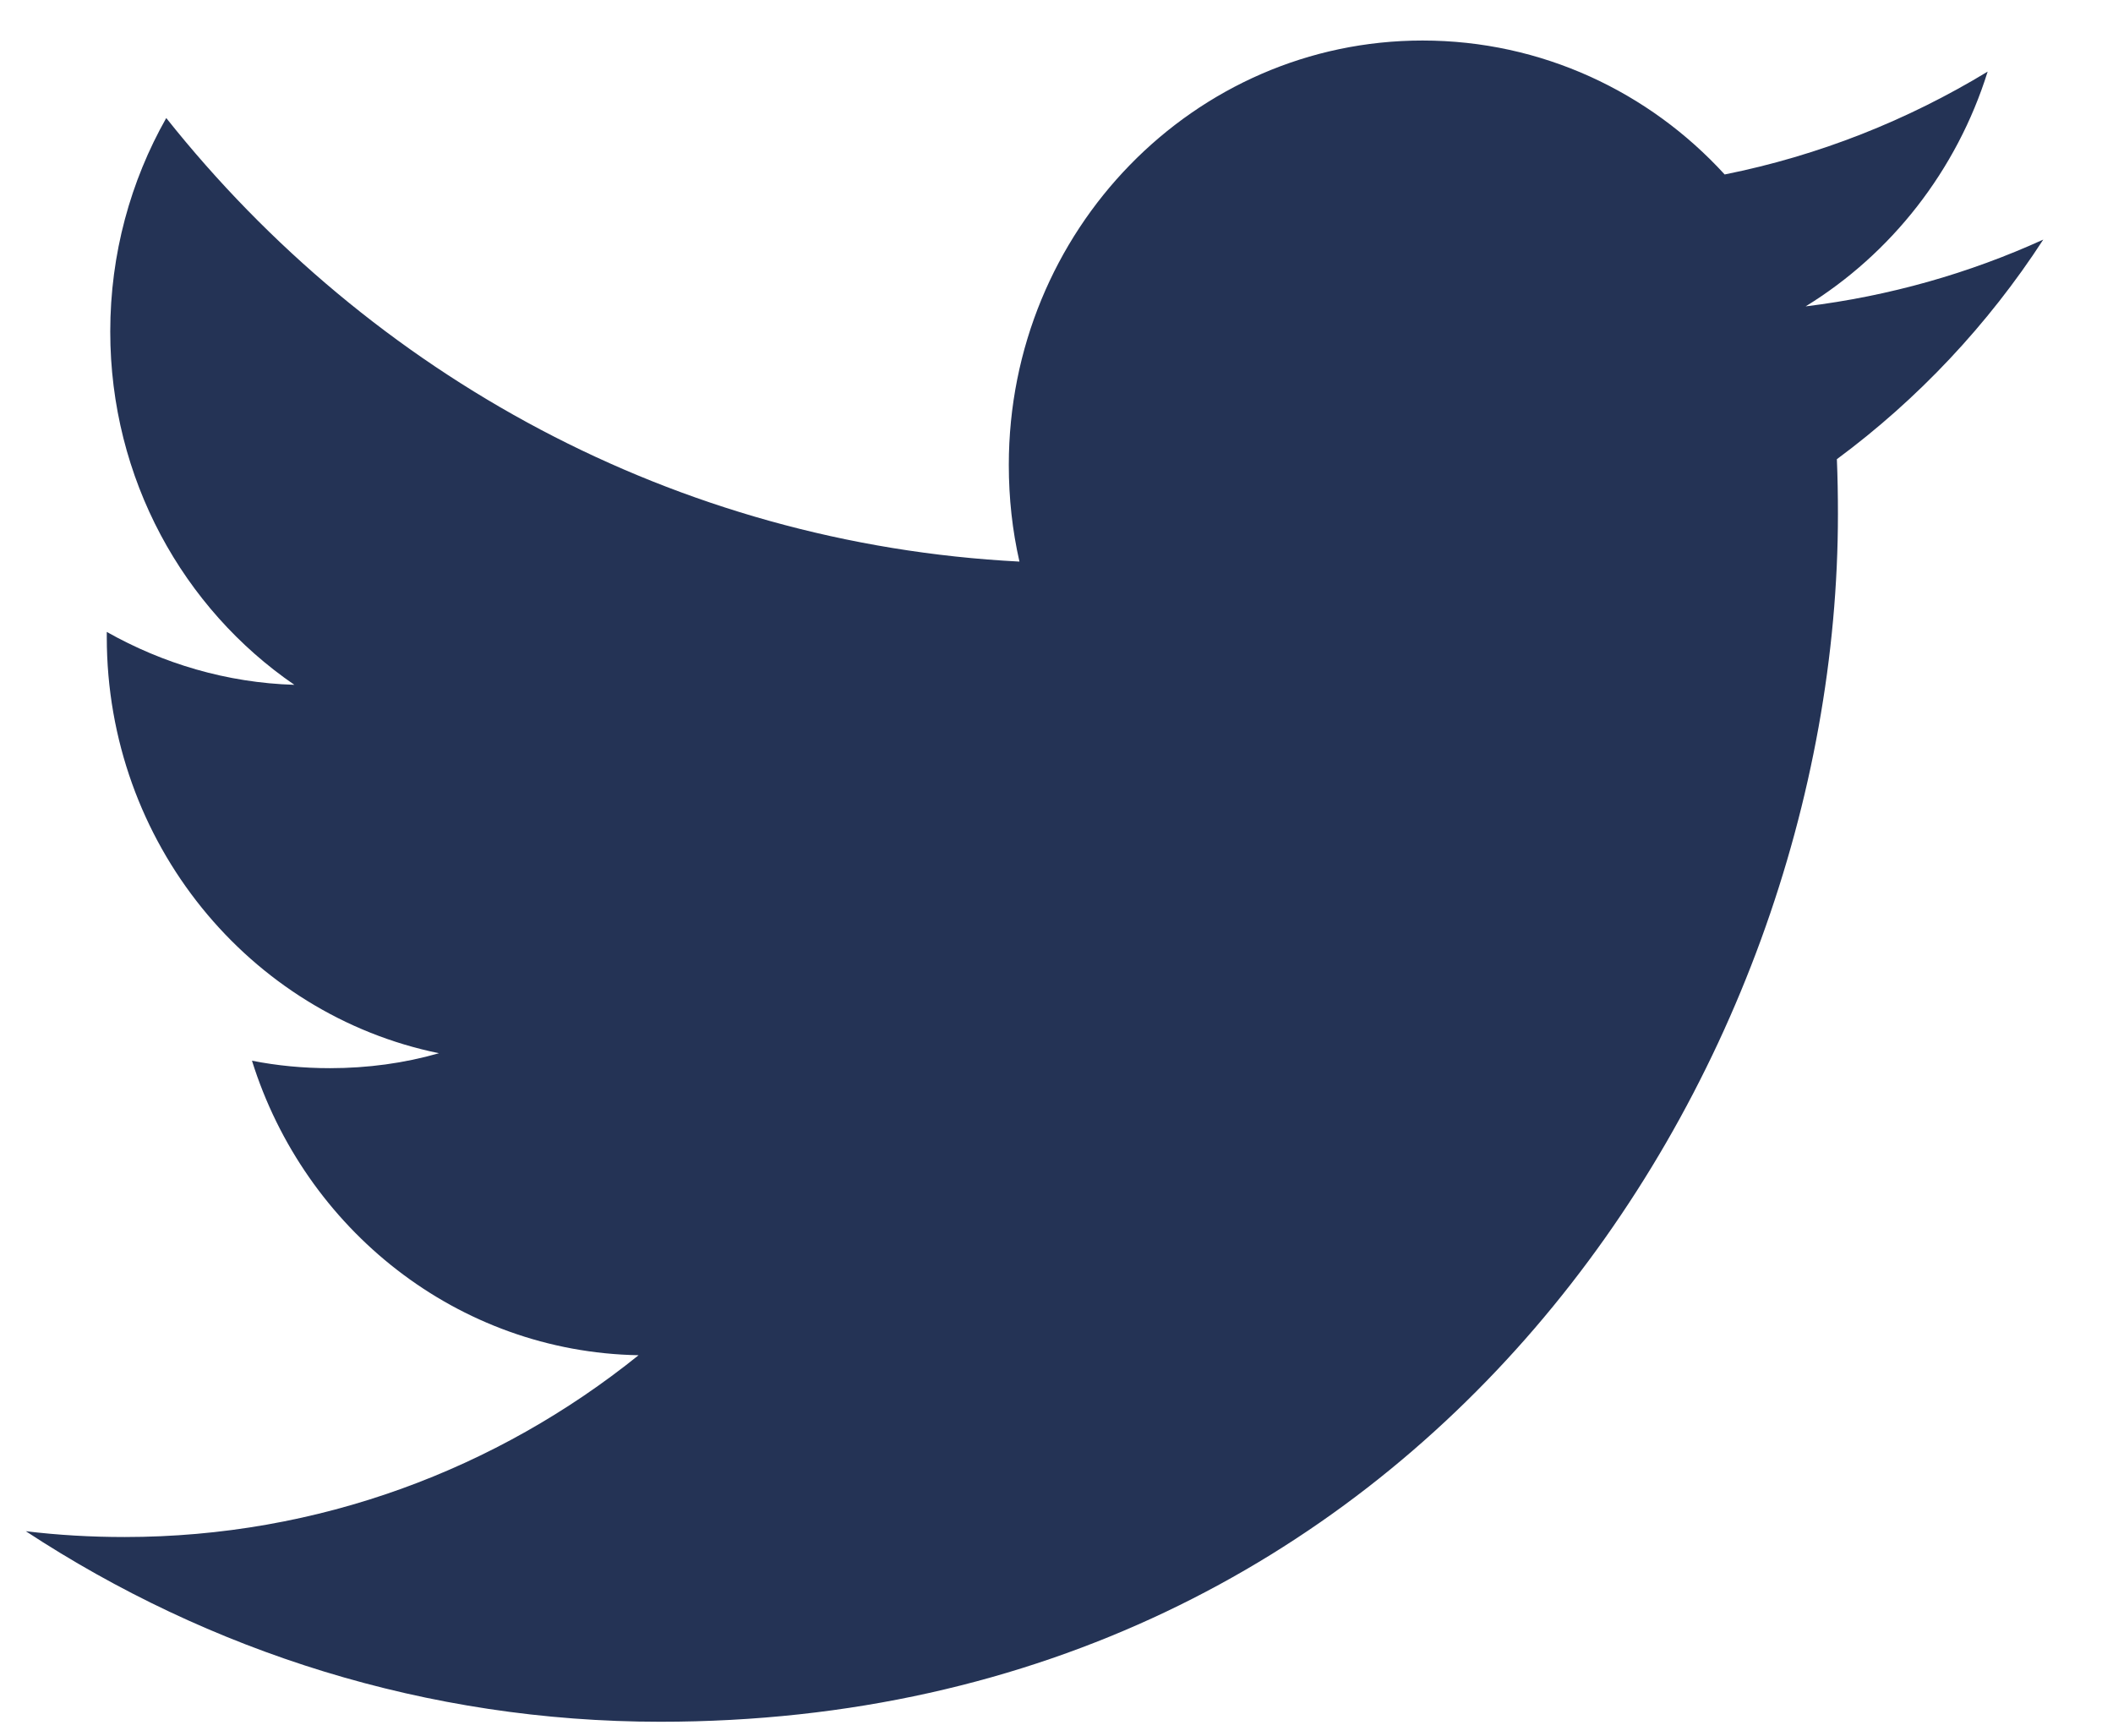 <svg width="28" height="23" viewBox="0 0 28 23" fill="none" xmlns="http://www.w3.org/2000/svg">
<path d="M27.076 3.175C26.094 3.622 25.036 3.924 23.927 4.06C25.06 3.364 25.929 2.262 26.339 0.949C25.278 1.593 24.106 2.061 22.854 2.312C21.856 1.219 20.429 0.537 18.851 0.537C15.824 0.537 13.368 3.055 13.368 6.161C13.368 6.602 13.415 7.03 13.509 7.442C8.95 7.207 4.91 4.97 2.203 1.564C1.731 2.397 1.461 3.364 1.461 4.394C1.461 6.345 2.429 8.066 3.901 9.075C3.003 9.048 2.156 8.792 1.415 8.374V8.443C1.415 11.169 3.306 13.443 5.817 13.957C5.357 14.089 4.872 14.155 4.372 14.155C4.018 14.155 3.673 14.122 3.339 14.056C4.037 16.289 6.062 17.916 8.462 17.959C6.586 19.469 4.219 20.368 1.651 20.368C1.208 20.368 0.77 20.343 0.342 20.291C2.769 21.884 5.654 22.816 8.75 22.816C18.84 22.816 24.355 14.247 24.355 6.814C24.355 6.57 24.351 6.325 24.341 6.085C25.413 5.292 26.344 4.303 27.076 3.175Z" fill="#243355"/>
</svg>
